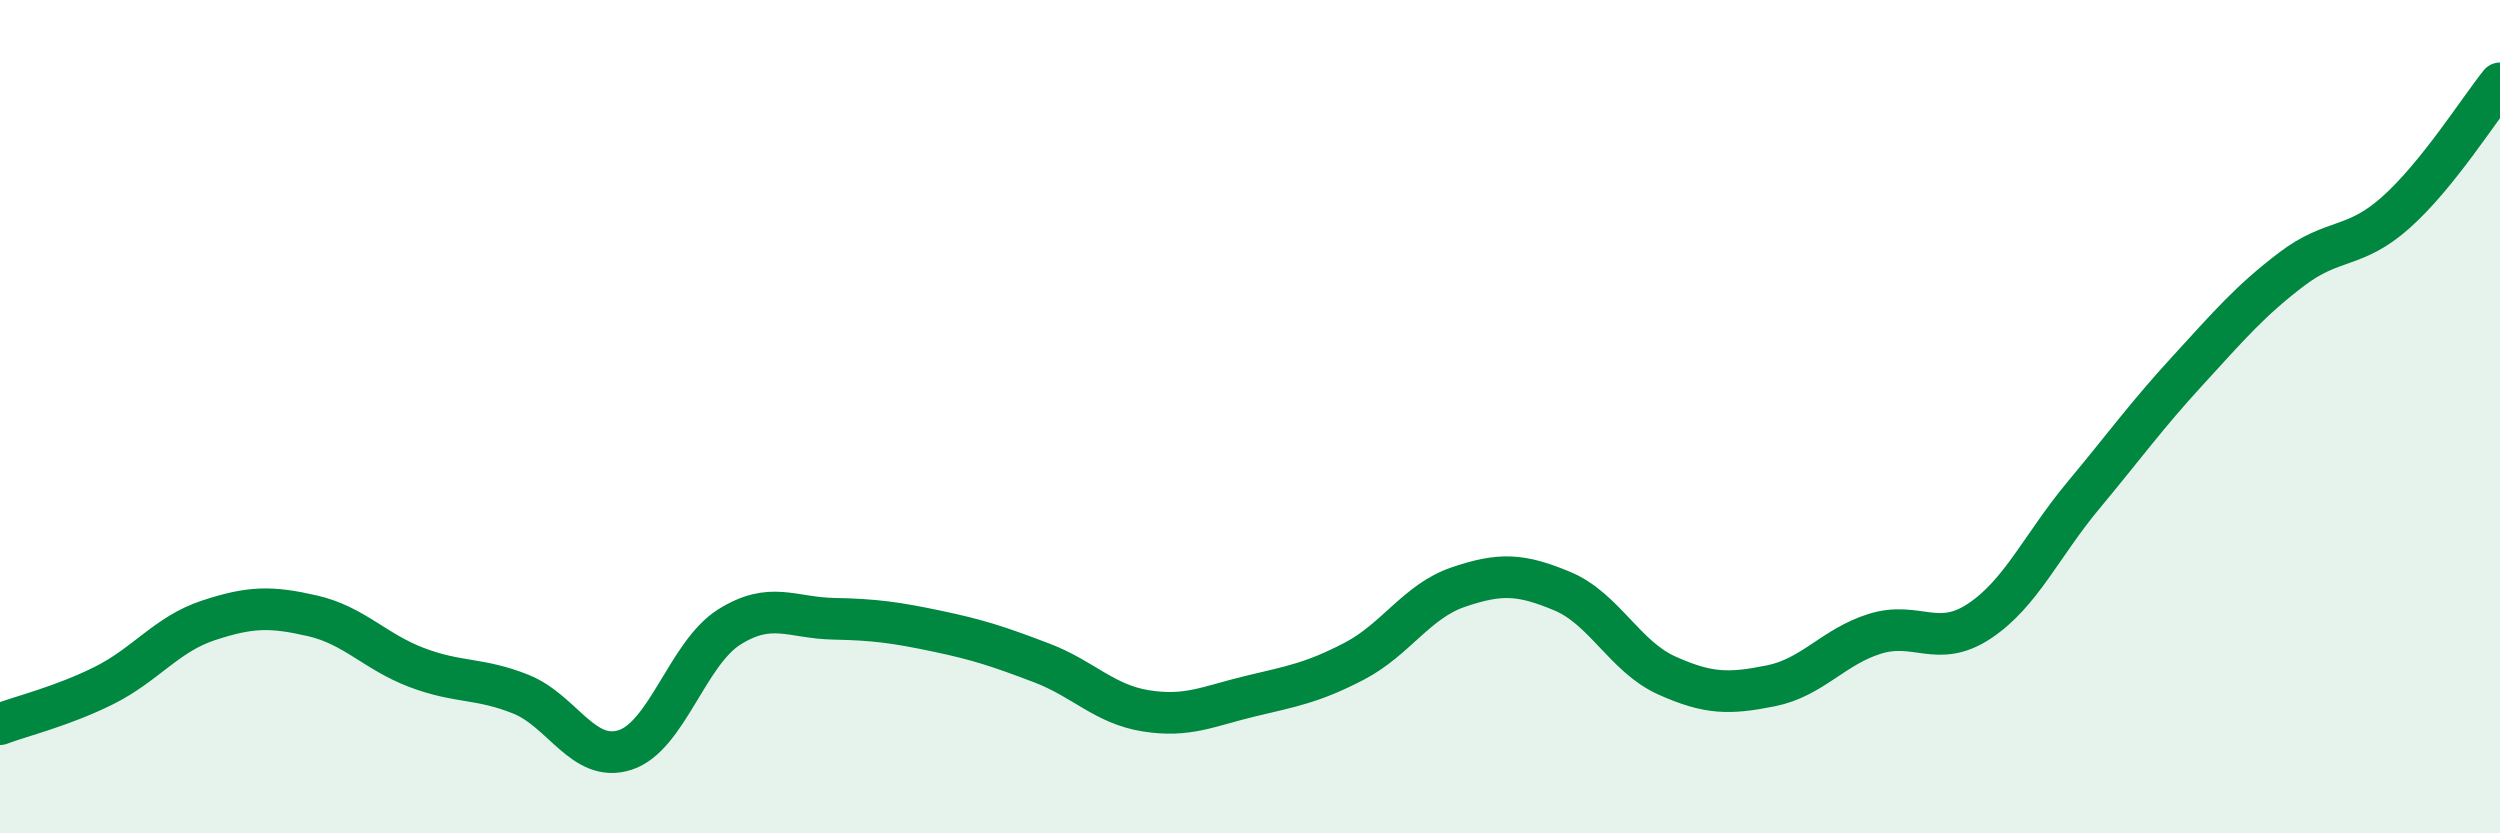 
    <svg width="60" height="20" viewBox="0 0 60 20" xmlns="http://www.w3.org/2000/svg">
      <path
        d="M 0,17.38 C 0.5,17.19 1.5,16.95 2.5,16.45 C 3.5,15.95 4,15.22 5,14.89 C 6,14.56 6.5,14.55 7.5,14.78 C 8.5,15.01 9,15.64 10,16.02 C 11,16.4 11.5,16.26 12.5,16.66 C 13.5,17.06 14,18.32 15,18 C 16,17.68 16.5,15.68 17.5,15.05 C 18.5,14.42 19,14.83 20,14.85 C 21,14.87 21.5,14.94 22.5,15.15 C 23.5,15.36 24,15.53 25,15.91 C 26,16.29 26.5,16.9 27.5,17.06 C 28.5,17.22 29,16.95 30,16.71 C 31,16.47 31.5,16.39 32.5,15.87 C 33.5,15.35 34,14.43 35,14.09 C 36,13.75 36.5,13.77 37.5,14.19 C 38.5,14.61 39,15.76 40,16.21 C 41,16.66 41.5,16.66 42.5,16.46 C 43.5,16.26 44,15.52 45,15.21 C 46,14.9 46.5,15.57 47.5,14.91 C 48.5,14.25 49,13.09 50,11.89 C 51,10.69 51.5,9.99 52.5,8.9 C 53.5,7.81 54,7.22 55,6.46 C 56,5.7 56.5,5.99 57.5,5.1 C 58.5,4.21 59.5,2.62 60,2L60 20L0 20Z"
        fill="#008740"
        opacity="0.1"
        stroke-linecap="round"
        stroke-linejoin="round"
      />
      <path
        d="M 0,17.38 C 0.5,17.19 1.5,16.95 2.5,16.45 C 3.5,15.95 4,15.22 5,14.89 C 6,14.56 6.5,14.55 7.5,14.78 C 8.5,15.01 9,15.64 10,16.02 C 11,16.4 11.5,16.26 12.5,16.66 C 13.5,17.06 14,18.32 15,18 C 16,17.68 16.5,15.68 17.5,15.05 C 18.5,14.42 19,14.83 20,14.85 C 21,14.87 21.5,14.94 22.5,15.15 C 23.5,15.36 24,15.53 25,15.91 C 26,16.29 26.5,16.9 27.5,17.06 C 28.5,17.22 29,16.95 30,16.71 C 31,16.47 31.5,16.39 32.5,15.87 C 33.5,15.35 34,14.43 35,14.09 C 36,13.75 36.5,13.77 37.5,14.19 C 38.5,14.61 39,15.76 40,16.21 C 41,16.66 41.5,16.66 42.5,16.46 C 43.5,16.26 44,15.52 45,15.21 C 46,14.9 46.5,15.57 47.5,14.91 C 48.5,14.25 49,13.09 50,11.89 C 51,10.69 51.5,9.99 52.5,8.9 C 53.5,7.81 54,7.22 55,6.46 C 56,5.7 56.5,5.99 57.5,5.1 C 58.5,4.21 59.5,2.62 60,2"
        stroke="#008740"
        stroke-width="1"
        fill="none"
        stroke-linecap="round"
        stroke-linejoin="round"
      />
    </svg>
  